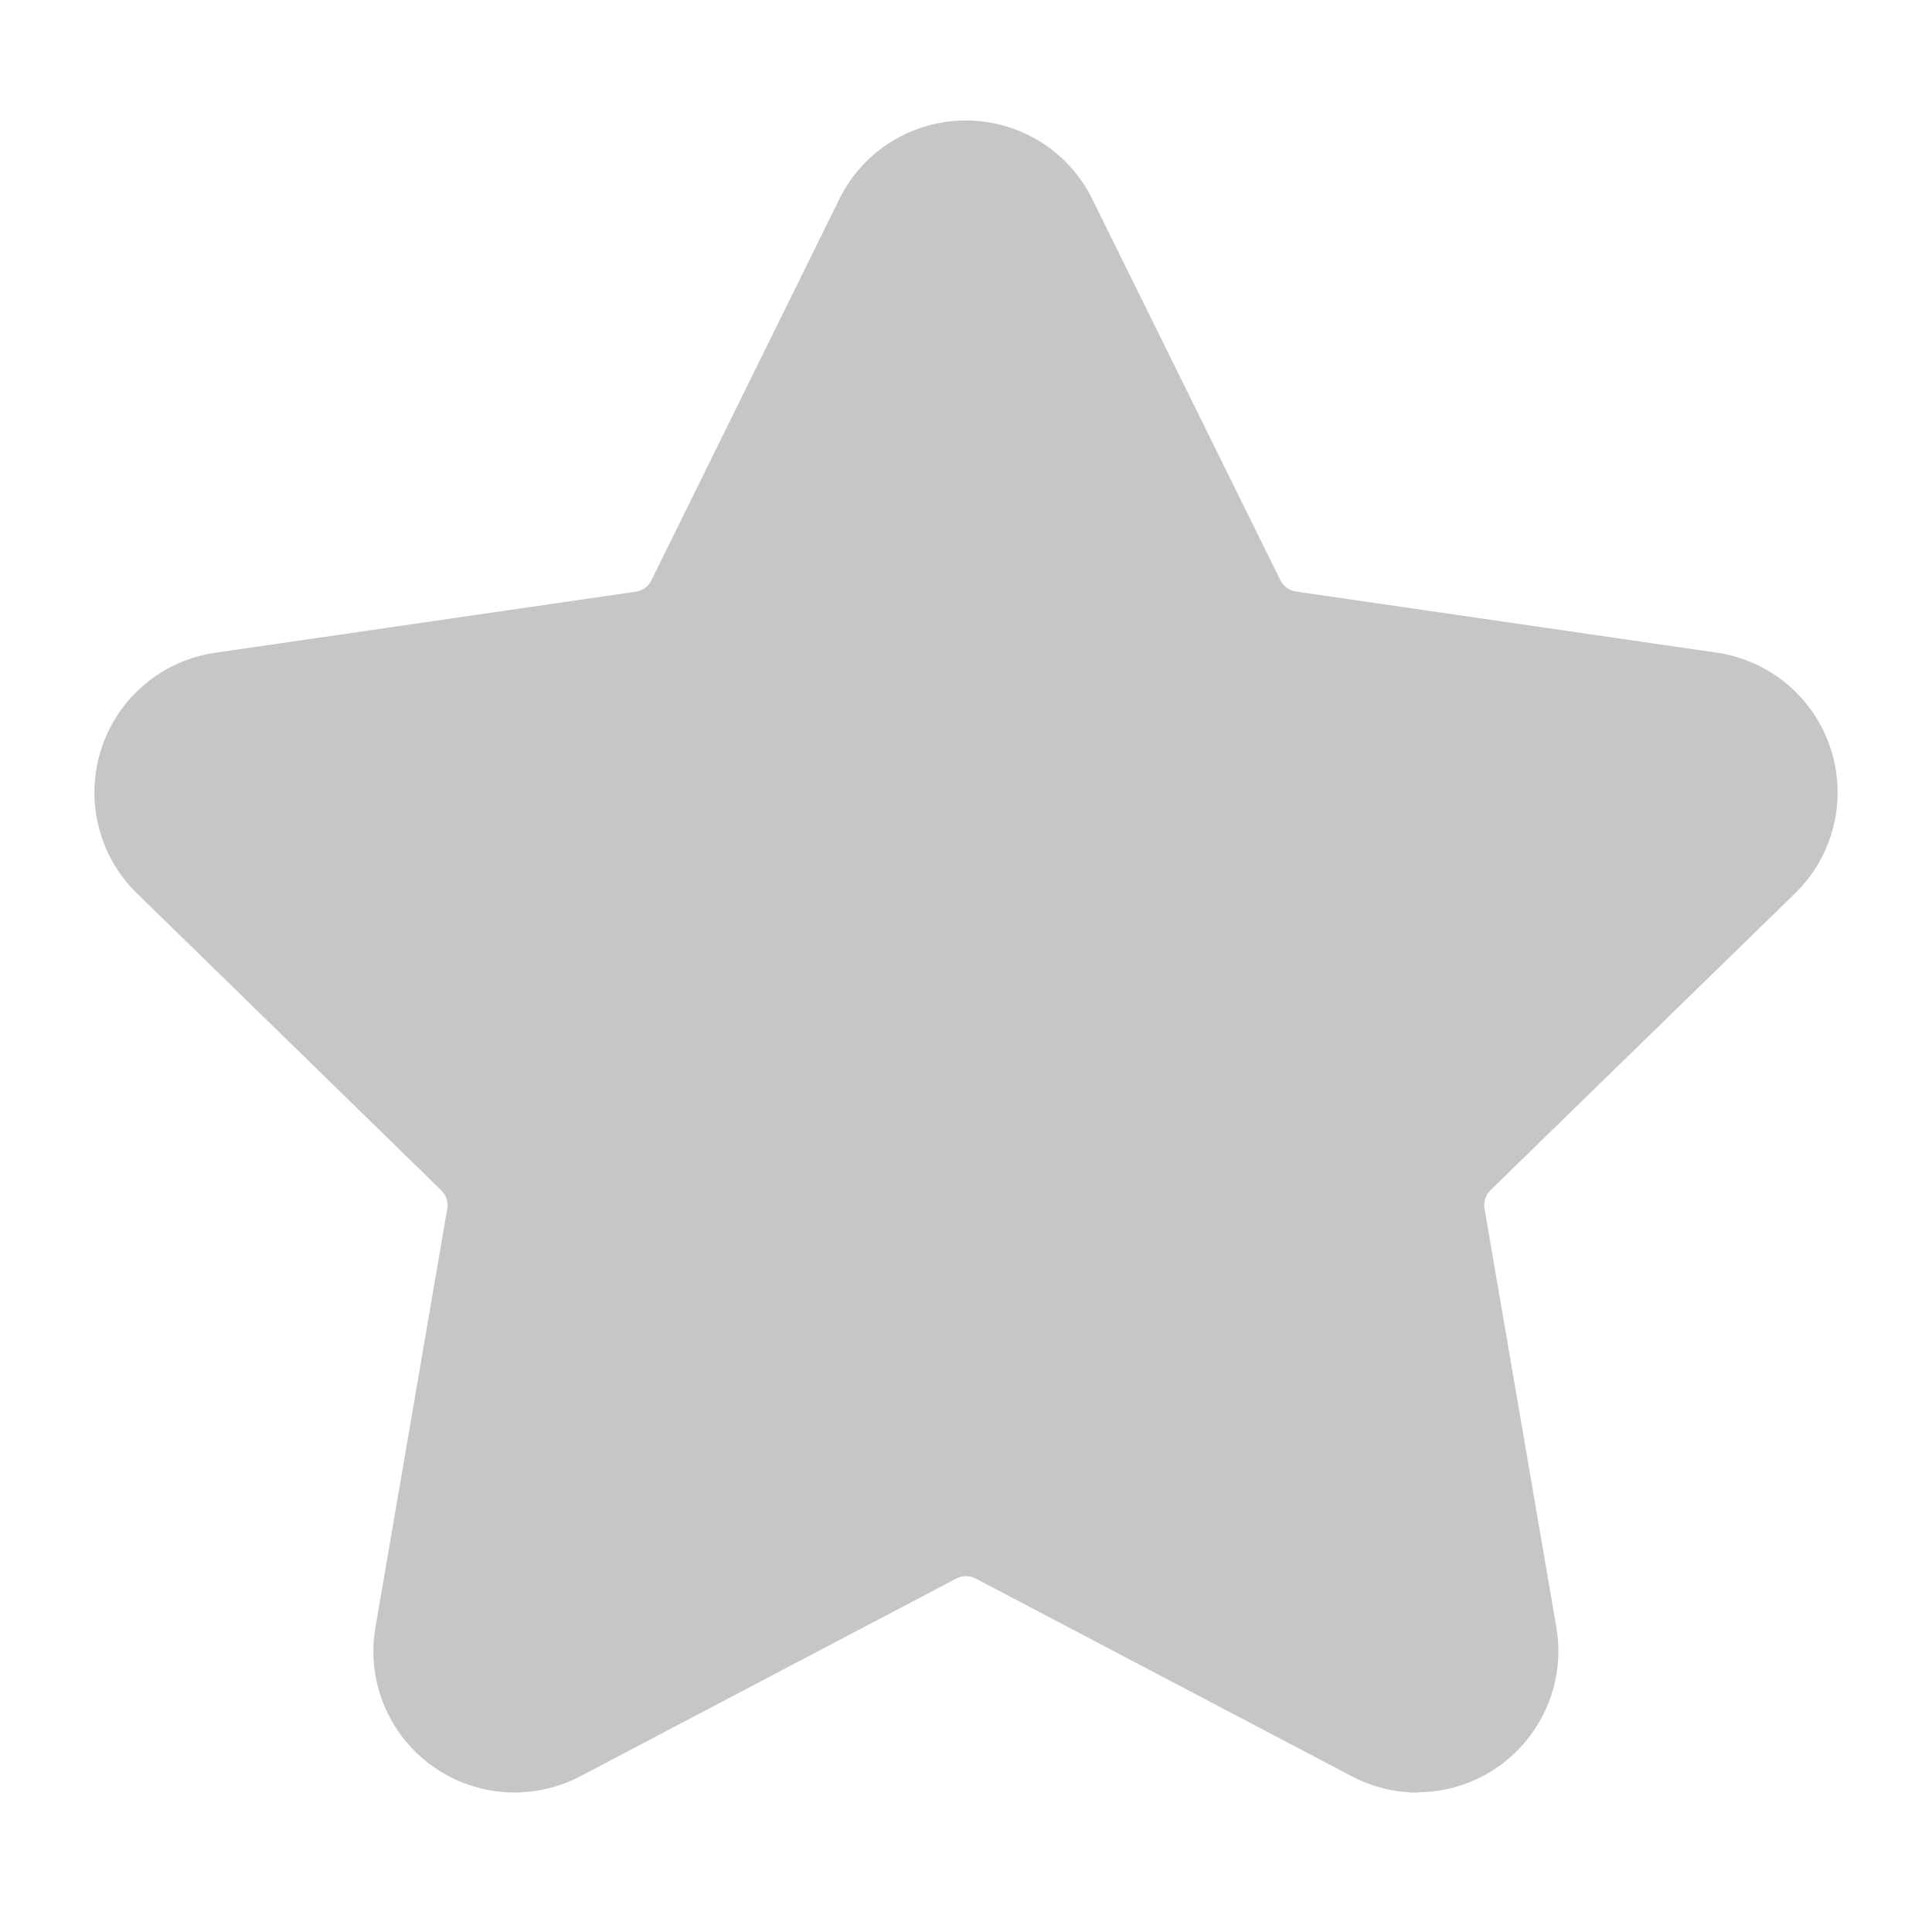<svg width="25" height="25" viewBox="0 0 25 25" fill="none" xmlns="http://www.w3.org/2000/svg">
<path d="M18.343 23.196C18.047 23.196 17.755 23.123 17.492 22.985L12.623 20.425C12.585 20.405 12.543 20.395 12.5 20.395C12.457 20.395 12.415 20.405 12.377 20.425L7.509 22.985C7.207 23.143 6.867 23.215 6.527 23.19C6.187 23.166 5.86 23.046 5.585 22.846C5.309 22.646 5.095 22.372 4.966 22.056C4.838 21.74 4.8 21.395 4.858 21.059L5.788 15.638C5.795 15.595 5.791 15.552 5.778 15.511C5.764 15.47 5.741 15.433 5.71 15.403L1.774 11.562C1.529 11.324 1.356 11.022 1.275 10.691C1.193 10.36 1.206 10.012 1.312 9.688C1.417 9.363 1.612 9.075 1.873 8.856C2.134 8.636 2.452 8.494 2.789 8.446L8.229 7.656C8.271 7.65 8.312 7.633 8.346 7.608C8.381 7.583 8.409 7.55 8.428 7.511L10.86 2.578C11.01 2.272 11.243 2.014 11.533 1.834C11.822 1.654 12.156 1.559 12.497 1.559C12.838 1.559 13.172 1.654 13.462 1.834C13.751 2.014 13.985 2.272 14.135 2.578L16.569 7.51C16.588 7.548 16.616 7.581 16.65 7.606C16.685 7.631 16.725 7.648 16.767 7.654L22.212 8.445C22.549 8.493 22.867 8.636 23.128 8.855C23.389 9.075 23.583 9.363 23.689 9.687C23.794 10.012 23.807 10.359 23.726 10.69C23.644 11.021 23.472 11.323 23.227 11.561L19.288 15.4C19.257 15.43 19.233 15.467 19.22 15.508C19.206 15.549 19.203 15.592 19.209 15.635L20.139 21.056C20.184 21.318 20.171 21.586 20.102 21.843C20.032 22.099 19.907 22.337 19.736 22.541C19.565 22.744 19.352 22.908 19.111 23.02C18.87 23.133 18.608 23.192 18.342 23.192L18.343 23.196Z" fill="#C6C6C6"/>
</svg>
